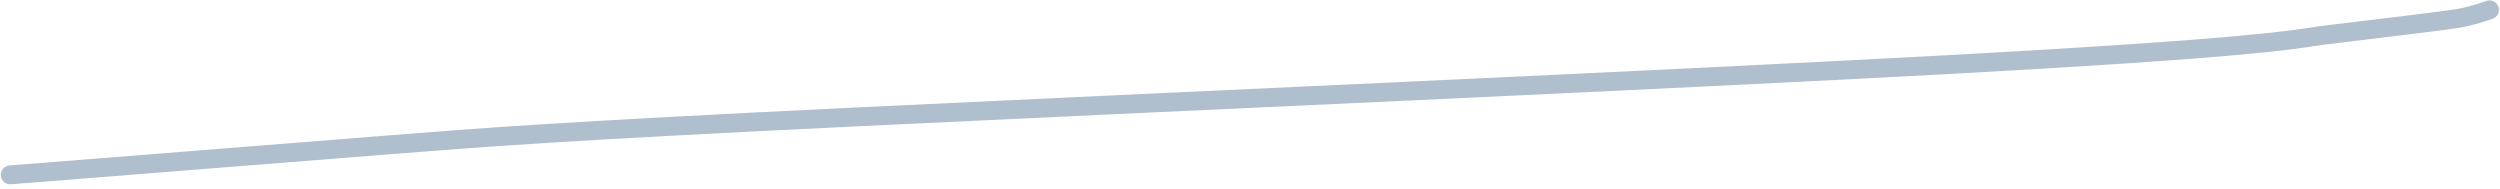 <?xml version="1.0" encoding="UTF-8"?> <svg xmlns="http://www.w3.org/2000/svg" width="397" height="30" viewBox="0 0 397 30" fill="none"><path d="M1.629 27.77C22.615 26.105 43.6 24.44 60.316 23.114C77.032 21.787 88.841 20.851 135.679 18.58C182.516 16.309 264.024 12.732 309.942 10.227C355.86 7.722 363.718 6.397 368.419 5.662C379.289 4.322 387.742 3.353 390.488 2.907C391.924 2.628 393.447 2.239 395.328 1.563" stroke="#B0BFCE" stroke-width="3" stroke-linecap="round"></path></svg> 